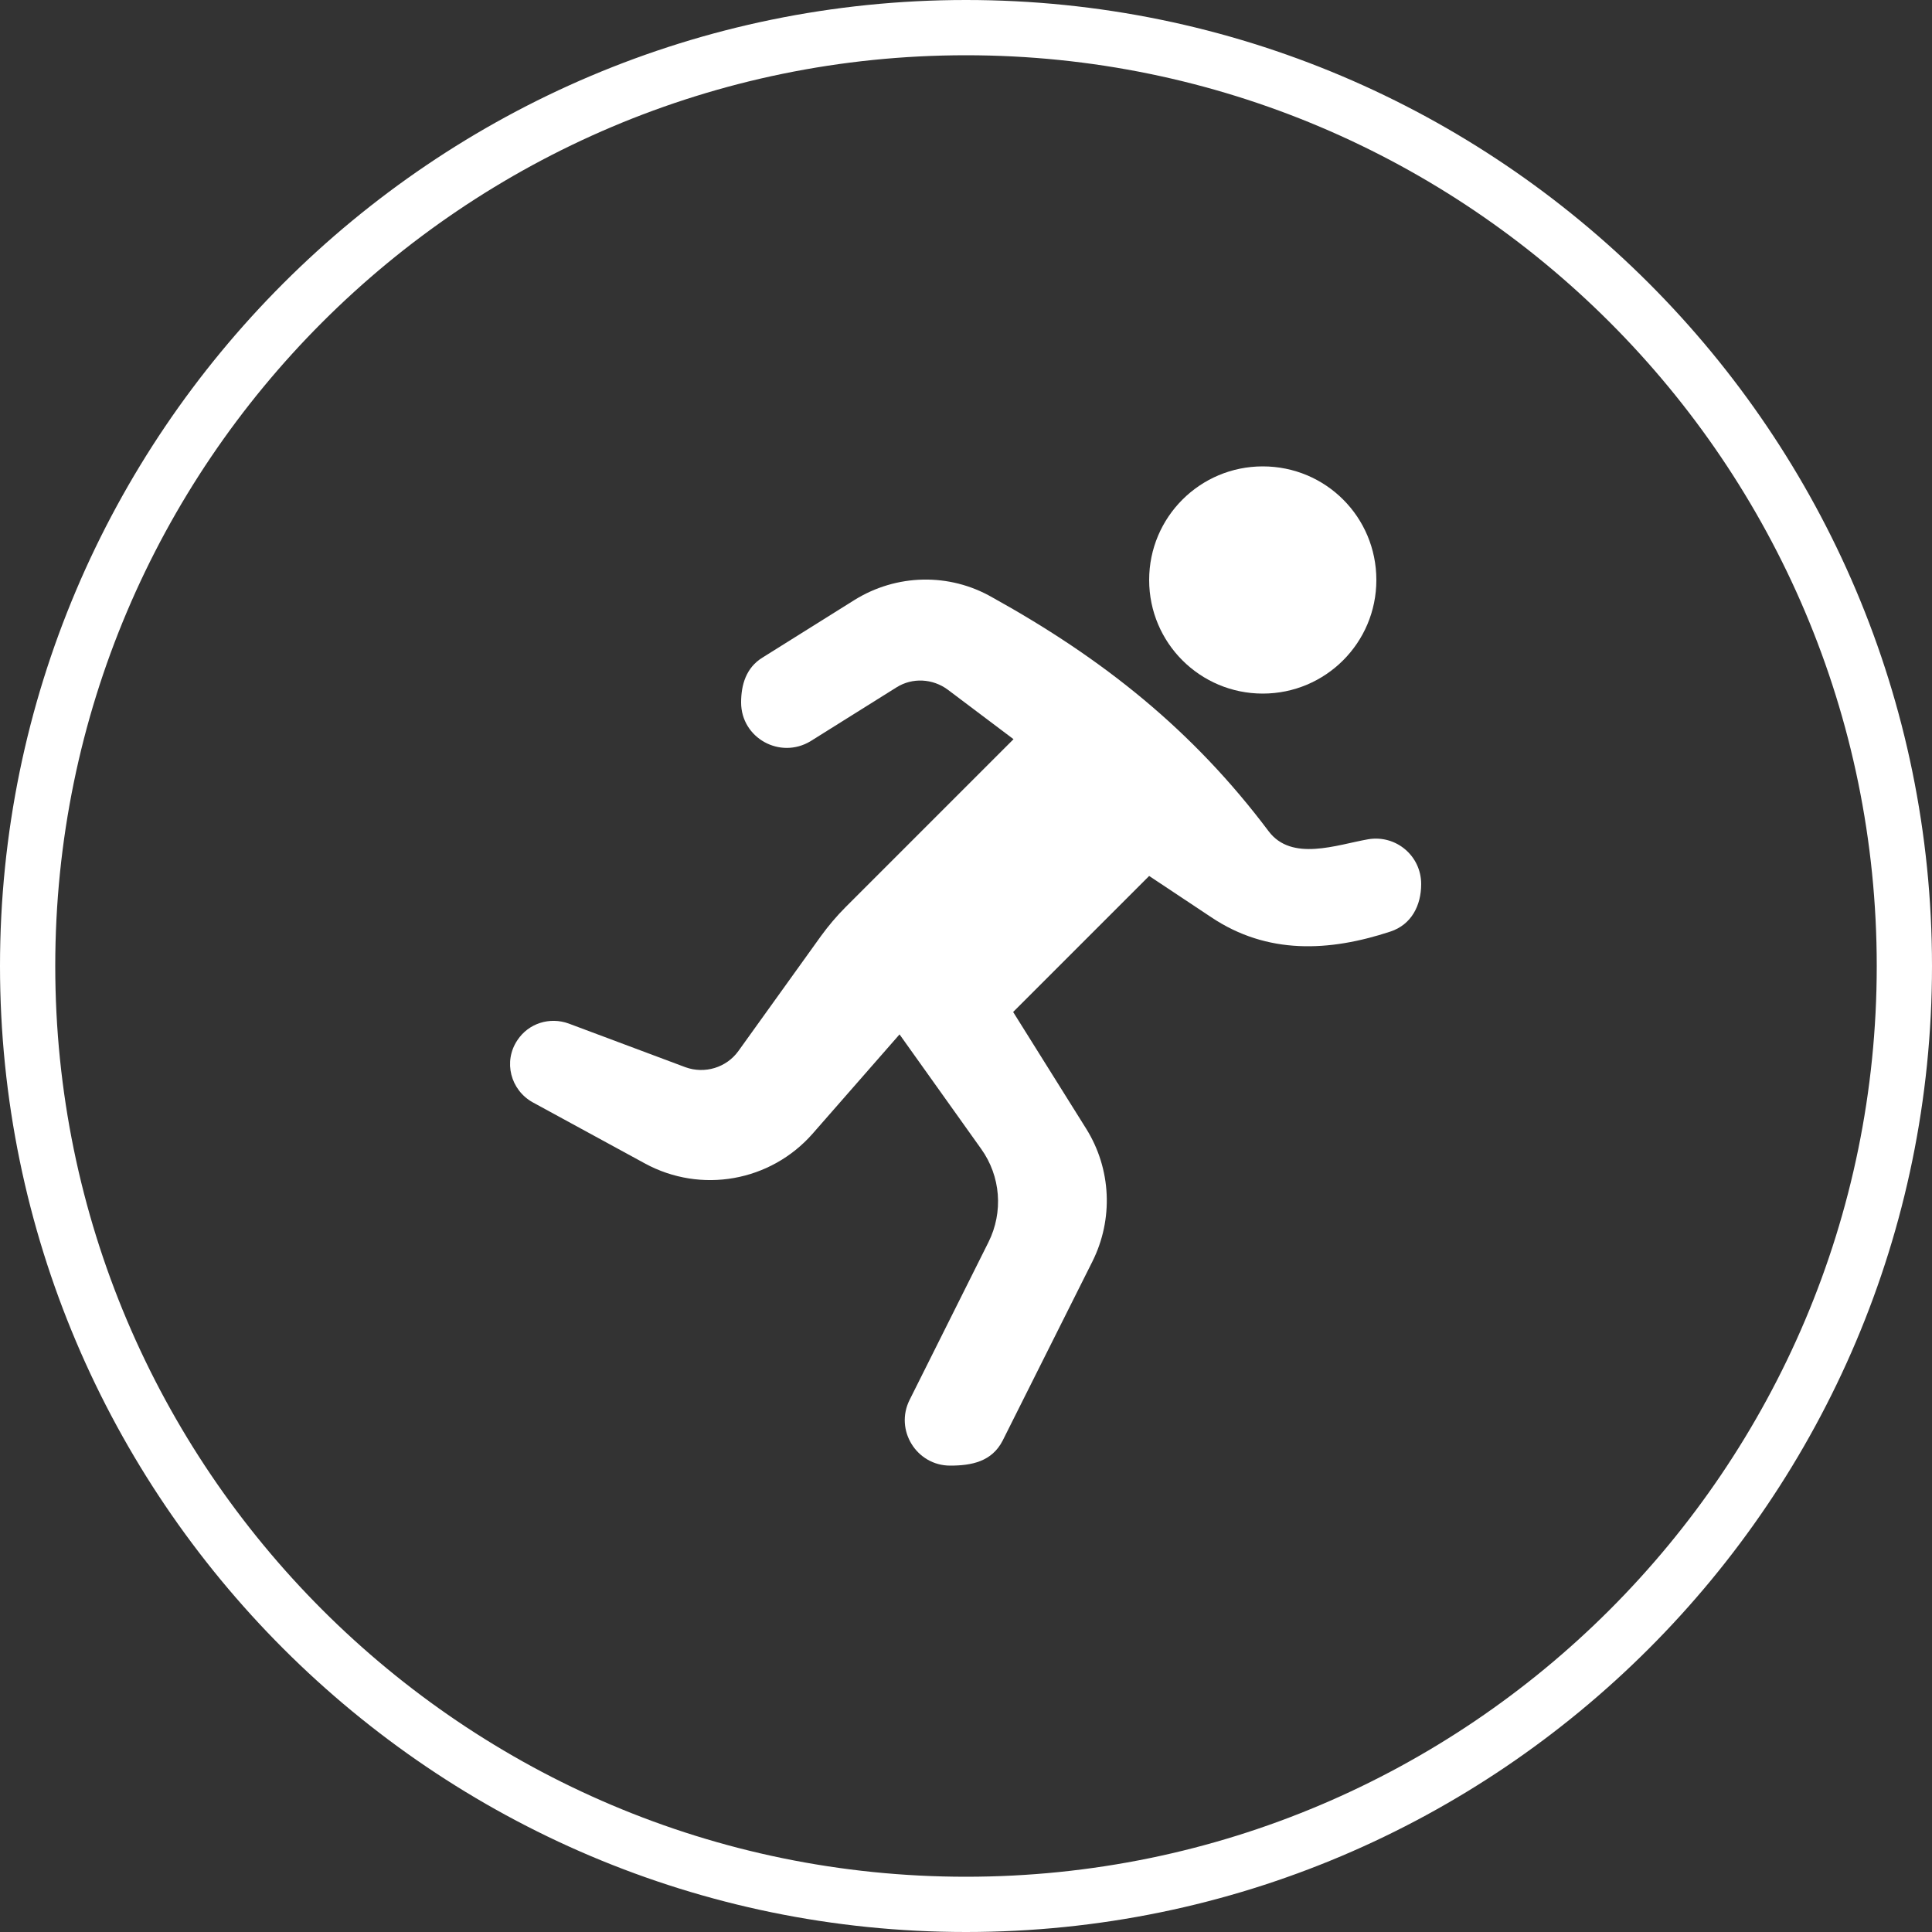 <?xml version="1.0" encoding="utf-8"?>
<!-- Generator: Adobe Illustrator 27.9.1, SVG Export Plug-In . SVG Version: 6.00 Build 0)  -->
<svg version="1.1" id="Layer_1" xmlns="http://www.w3.org/2000/svg" xmlns:xlink="http://www.w3.org/1999/xlink" x="0px" y="0px"
	 viewBox="0 0 500 500" style="enable-background:new 0 0 500 500;" xml:space="preserve">
<rect x="0" y="0" width="500" height="500" fill="#333333" stroke="none"/>
<style type="text/css">
	.st0{fill:#FFFFFF;}
</style>
<path class="st0" d="M250,0C112.2,0,0,112.2,0,250s112.2,250,250,250s250-112.1,250-250S387.9,0,250,0z M250,485.7
	C120,485.7,14.3,380,14.3,250S120,14.3,250,14.3S485.7,120,485.7,250S380,485.7,250,485.7L250,485.7z"/>
<path class="st0" d="M326.8,179.5c16.2,0,29.4-13.1,29.4-29.4s-13.1-29.4-29.4-29.4c-16.2,0-29.4,13.1-29.4,29.4
	S310.6,179.5,326.8,179.5z"/>
<path class="st0" d="M221.1,155.3l-23.8,14.9c-4.2,2.6-5.5,7-5.5,11.6c0,9.2,10.1,14.8,18,10l22.2-13.9c4.1-2.6,9.4-2.3,13.3,0.6
	l17,12.8l-43.5,43.5c-2.3,2.3-4.4,4.8-6.3,7.4L191.1,272c-3.1,4.3-8.7,6-13.7,4.2l-30.2-11.3c-4.9-1.8-10.4-0.1-13.3,4.3
	c-3.7,5.5-1.8,12.9,4,16.1l29,15.8c14.5,7.9,32.5,4.7,43.4-7.7l22.5-25.7l21.1,29.6c5.1,7.1,5.8,16.4,1.9,24.2l-20.4,40.8
	c-3.9,7.8,1.8,17,10.5,17c5.5,0,10.8-1,13.6-6.5l23.2-46.3c5.5-11,4.9-24-1.6-34.4l-18.9-30.2l35.2-35.2l16.1,10.7
	c14.5,9.7,30.5,8.9,46.3,3.7c5.5-1.8,8-6.8,8-12.3c0-7.3-6.5-12.8-13.7-11.6c-8.1,1.4-19.8,5.9-25.8-2.1
	c-19.6-26.1-42.8-44.6-71.5-60.5C245.7,148.2,232,148.5,221.1,155.3z"/>
</svg>
